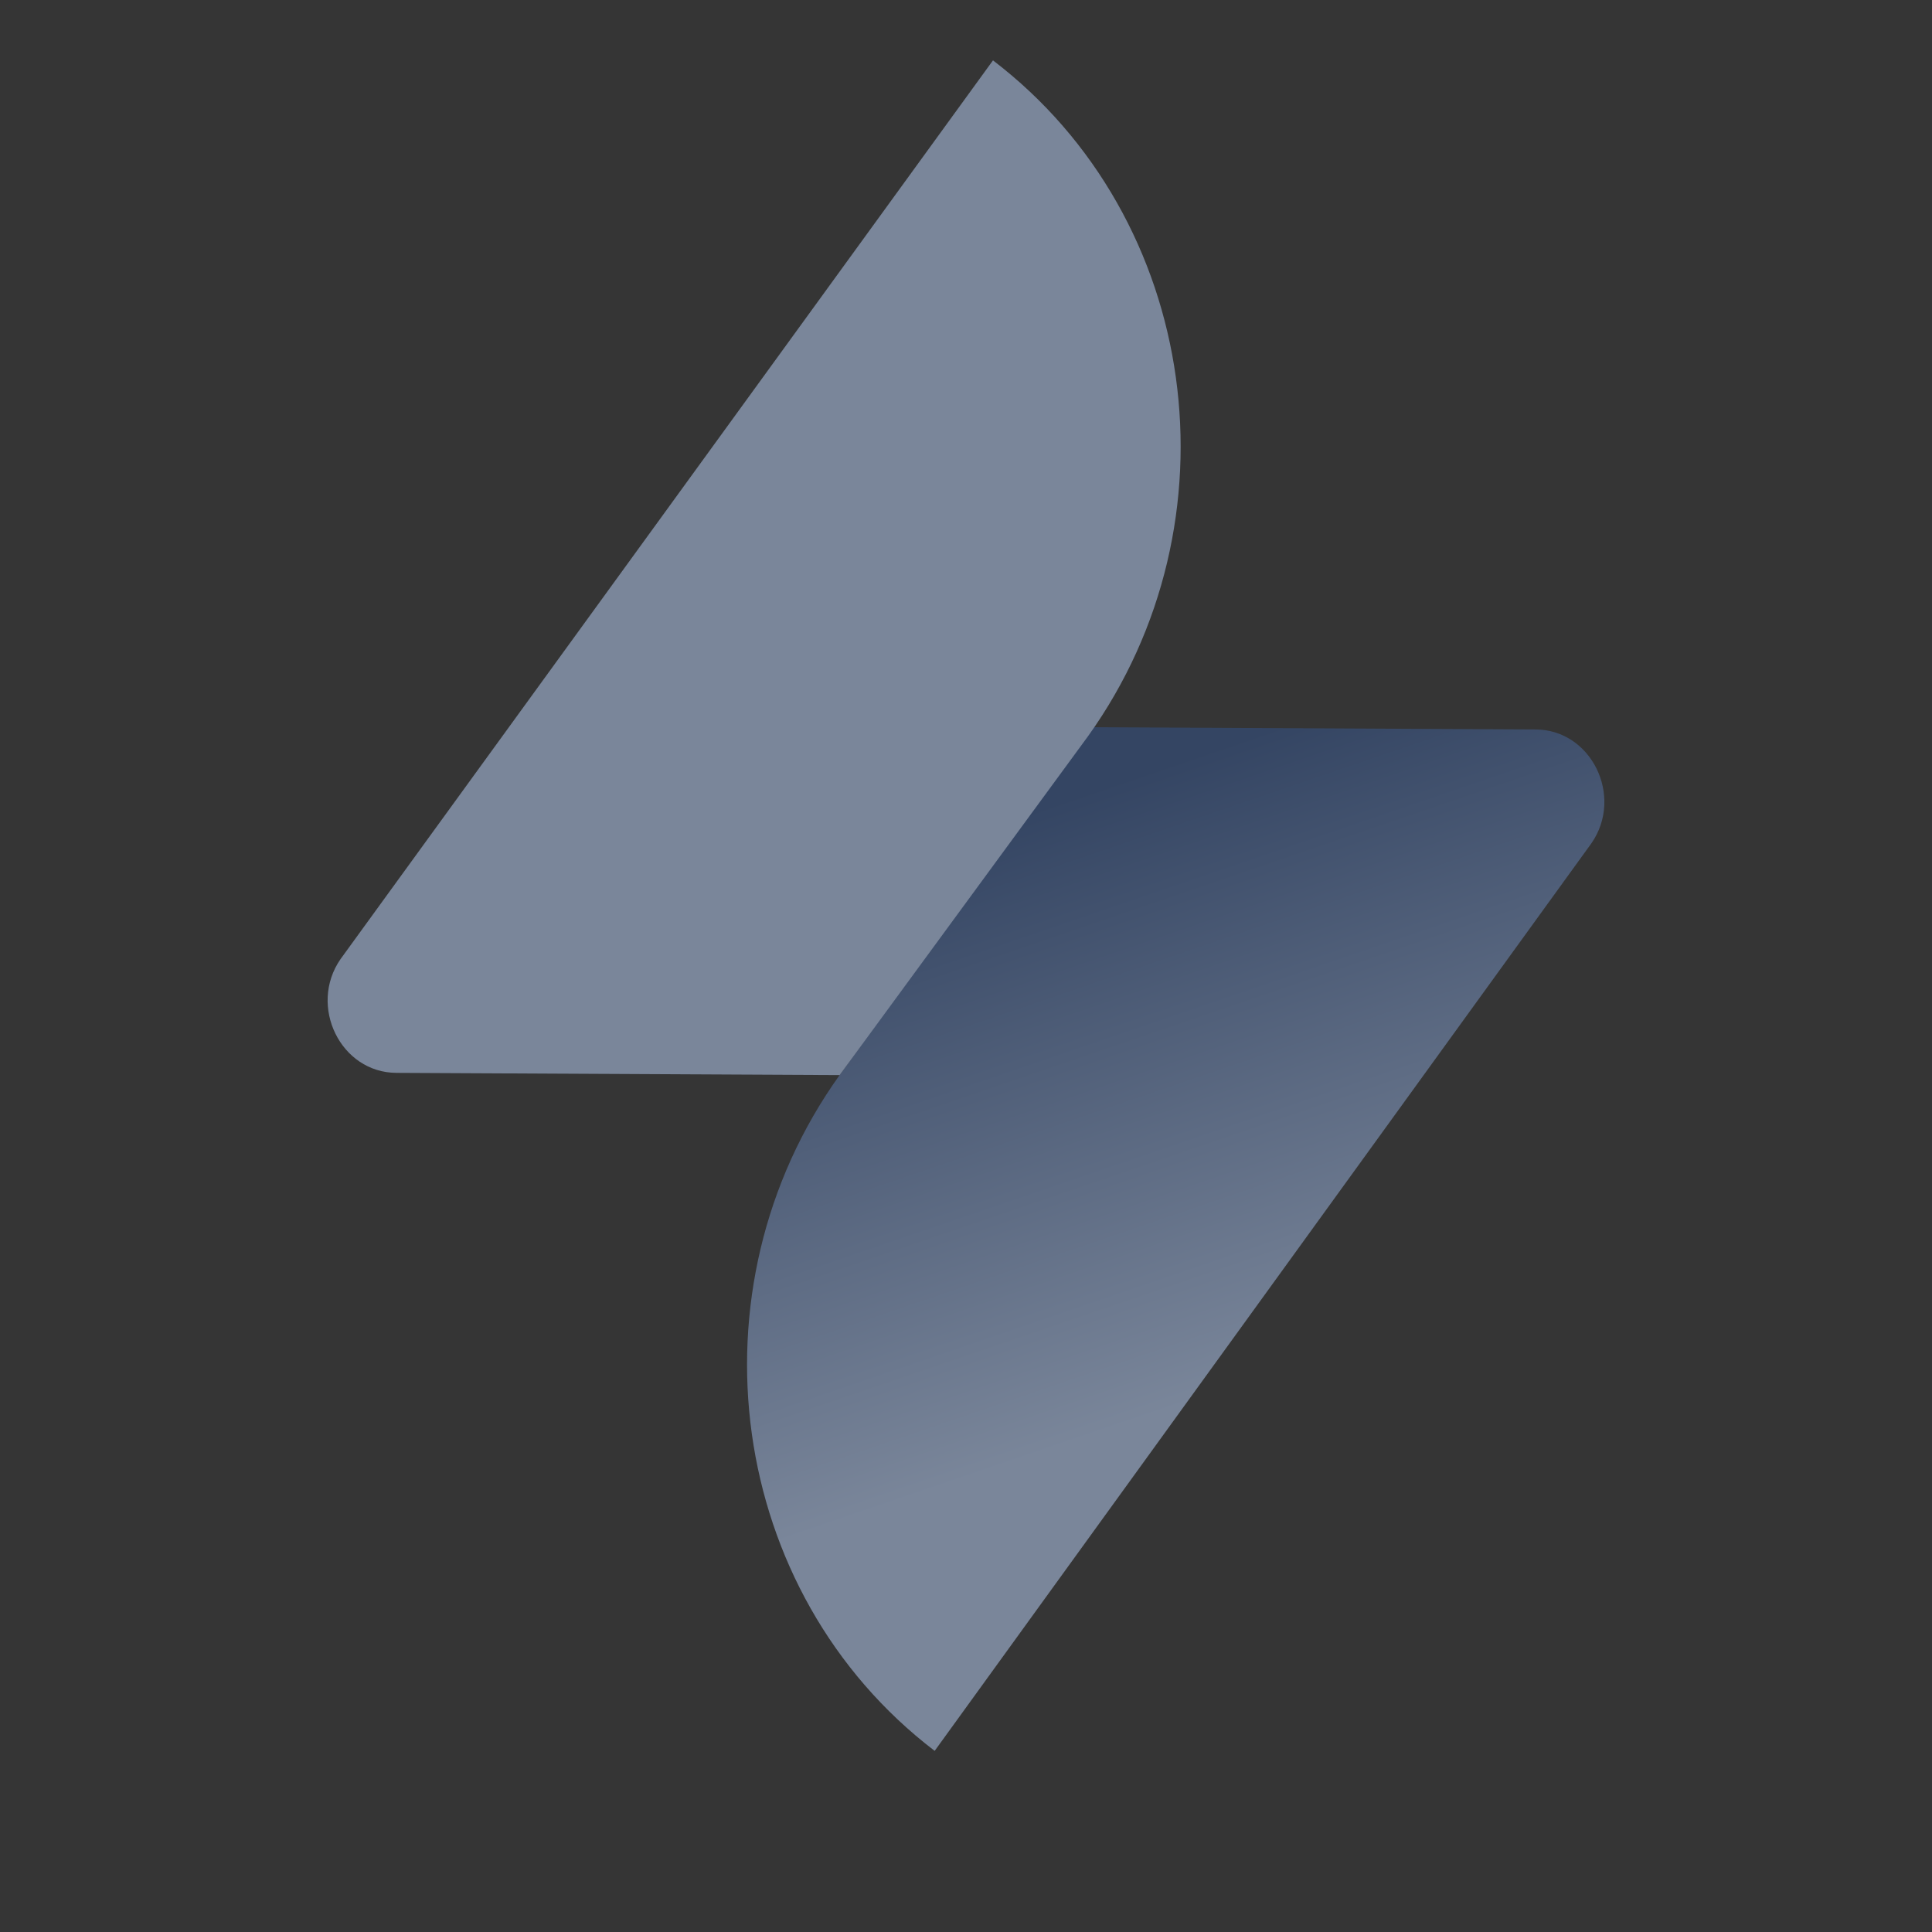<svg width="32" height="32" viewBox="0 0 32 32" fill="none" xmlns="http://www.w3.org/2000/svg">
<rect x="0" y="0" width="32" height="32" fill="#333333" stroke="none"/>
<rect width="32" height="32" fill="white" fill-opacity="0.01"/>
<path d="M18.058 12.045L25.429 12.082C26.36 12.082 26.897 13.19 26.36 13.966L15.481 29C12.046 26.377 11.366 21.354 13.906 17.808L18.058 12.045Z" fill="url(#paint0_linear)"/>
<path d="M13.907 17.807L6.571 17.77C5.64 17.77 5.103 16.662 5.64 15.886L16.447 1C19.883 3.623 20.563 8.646 18.022 12.193L13.907 17.807Z" fill="#7A869A"/>
<defs>
<linearGradient id="paint0_linear" x1="17.779" y1="13.178" x2="21.062" y2="22.791" gradientUnits="userSpaceOnUse">
<stop stop-color="#344563"/>
<stop offset="1" stop-color="#7A869A"/>
</linearGradient>
</defs>
</svg>
